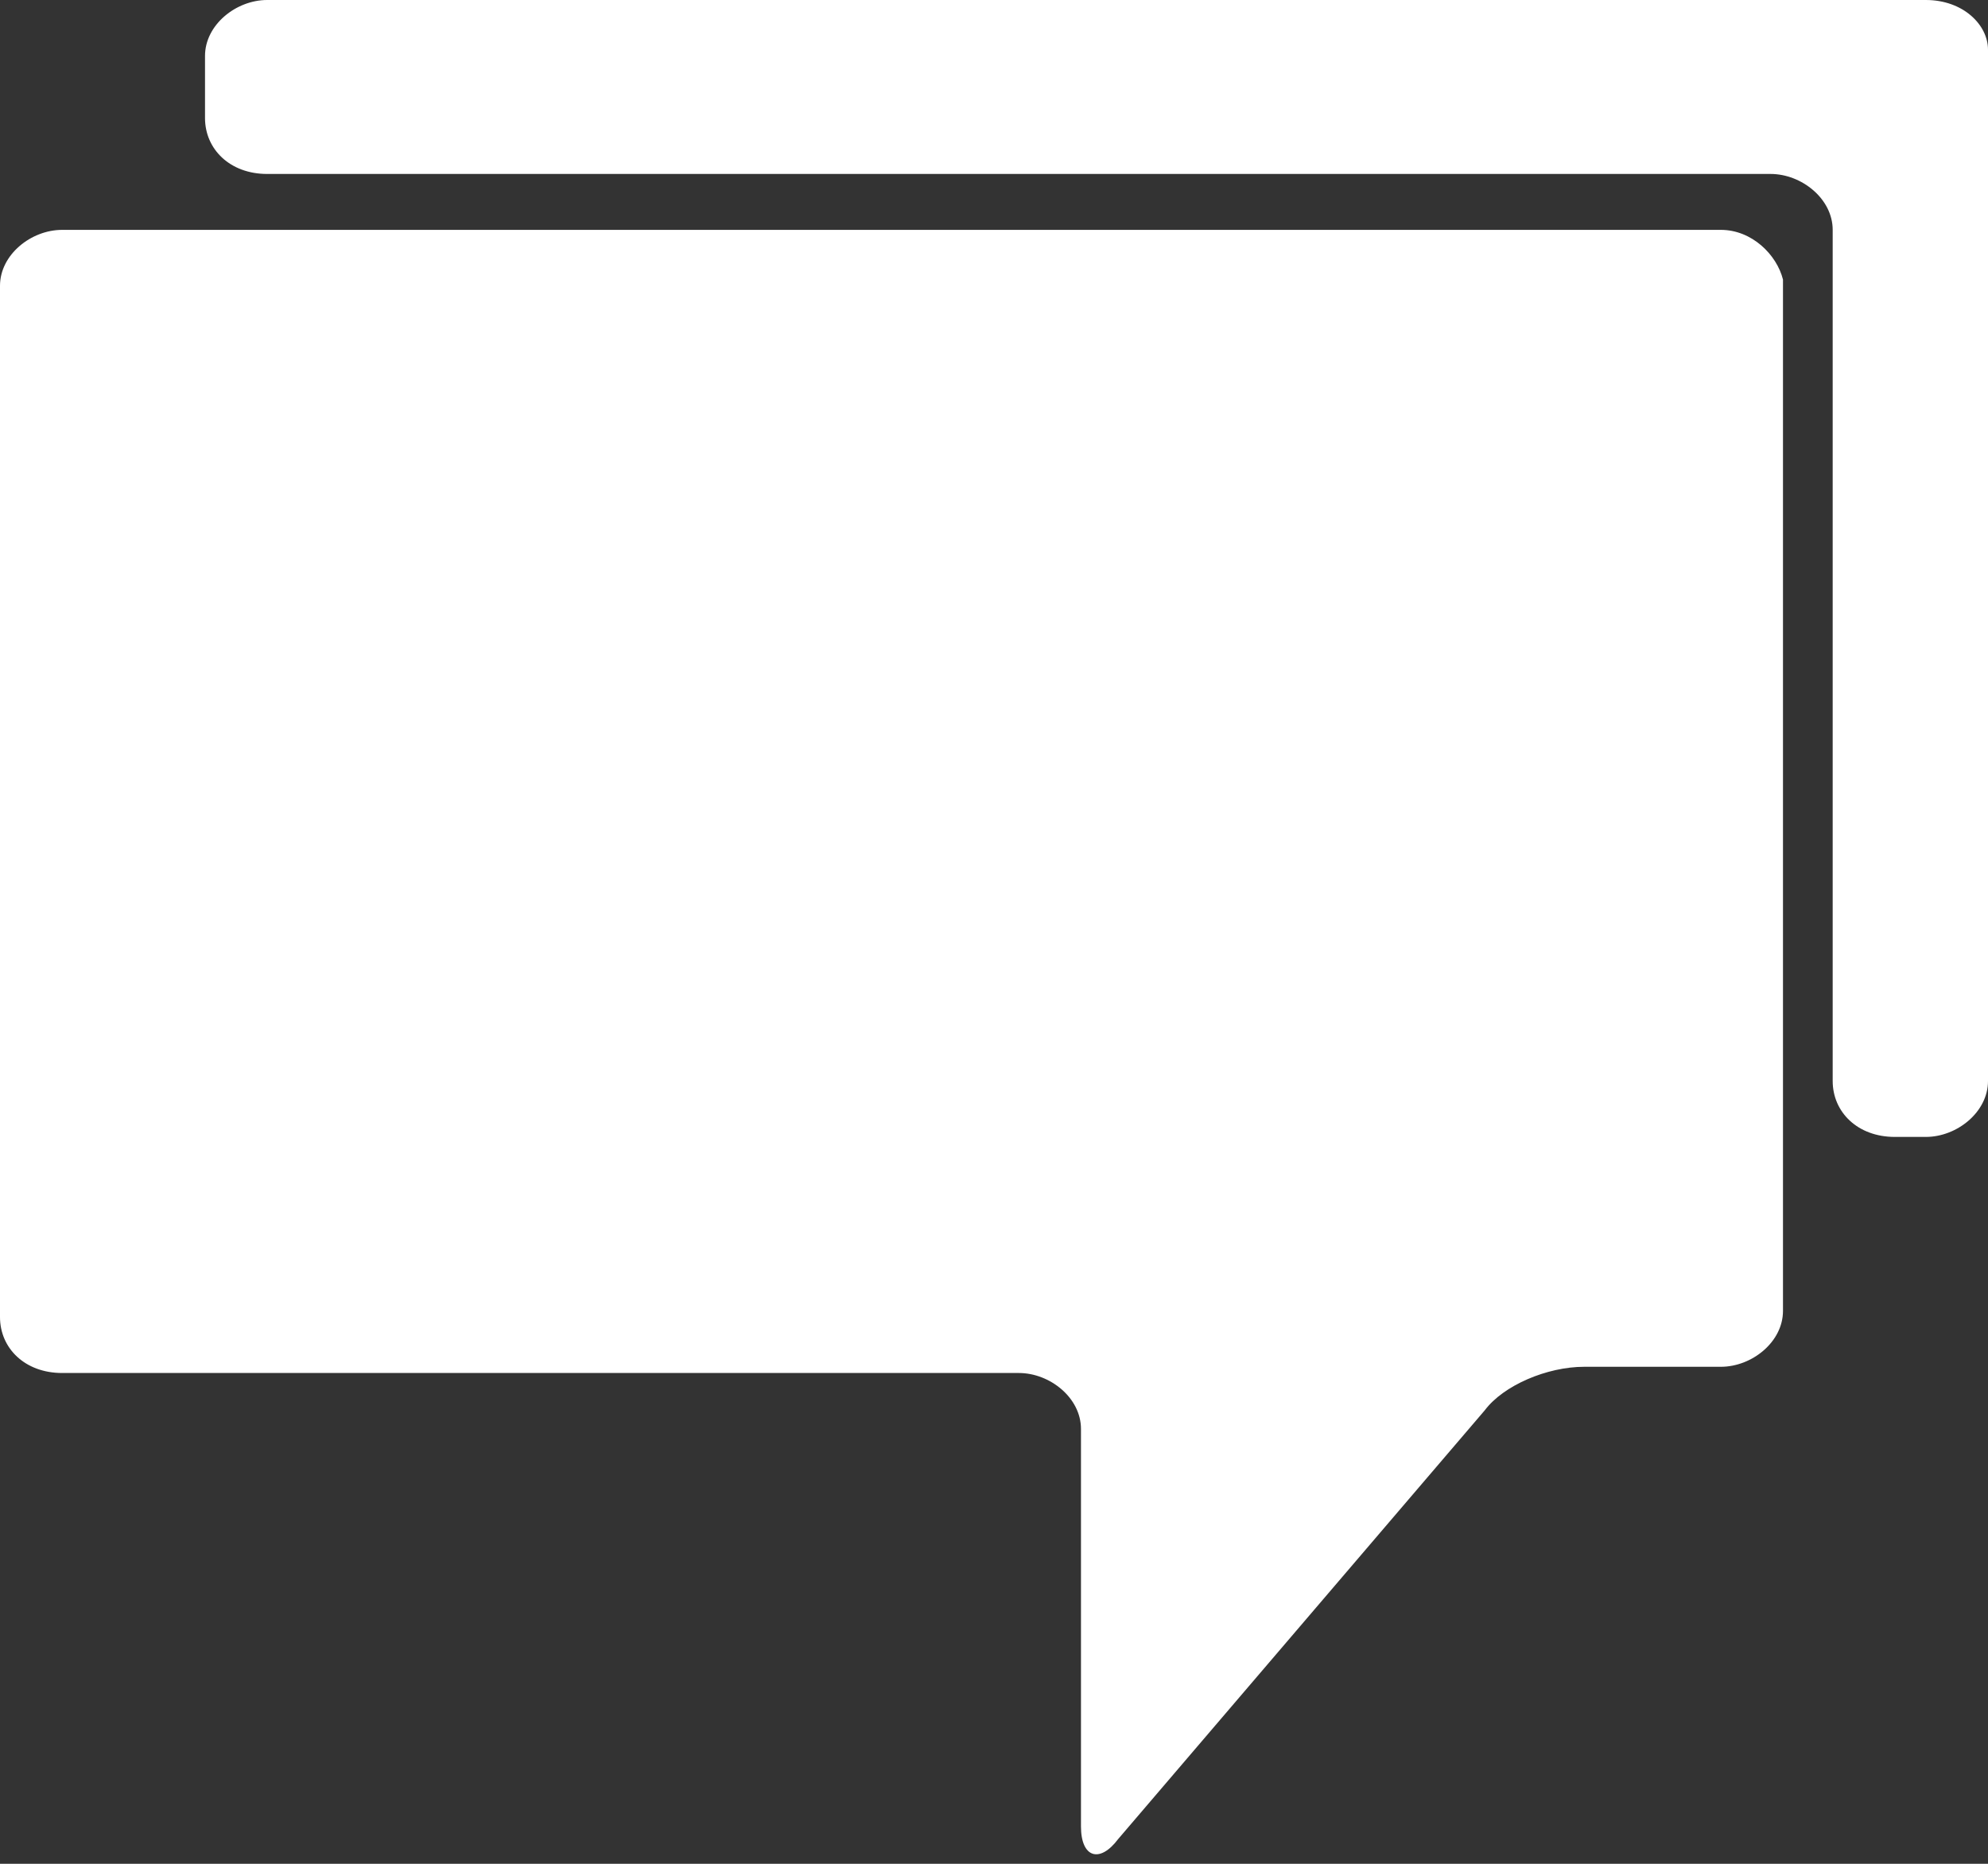 <?xml version="1.0" encoding="utf-8"?>
<!-- Generator: Adobe Illustrator 21.0.0, SVG Export Plug-In . SVG Version: 6.00 Build 0)  -->
<svg version="1.1" id="圖層_1" xmlns="http://www.w3.org/2000/svg" xmlns:xlink="http://www.w3.org/1999/xlink" x="0px" y="0px"
	 viewBox="0 0 32 30" style="enable-background:new 0 0 32 30;" xml:space="preserve">
<rect x="0" y="0" width="32" height="30" fill="#333333" stroke="none"/>
<style type="text/css">
	.st0{fill:#FFFFFF;}
</style>
<g>
	<path class="st0" d="M27.7,3.7H1c-0.5,0-1,0.4-1,0.9v16.6c0,0.5,0.4,0.9,1,0.9h15.4c0.5,0,1,0.4,1,0.9v6.4c0,0.5,0.3,0.6,0.6,0.2
		l5.9-6.9c0.3-0.4,1-0.7,1.6-0.7h2.2c0.5,0,1-0.4,1-0.9V4.5C28.6,4.1,28.2,3.7,27.7,3.7z"/>
	<path class="st0" d="M31,0H4.3c-0.5,0-1,0.4-1,0.9v1c0,0.5,0.4,0.9,1,0.9h24.2c0.5,0,1,0.4,1,0.9v13.7c0,0.5,0.4,0.9,1,0.9H31
		c0.5,0,1-0.4,1-0.9V0.8C32,0.4,31.6,0,31,0z"/>
</g>
</svg>
